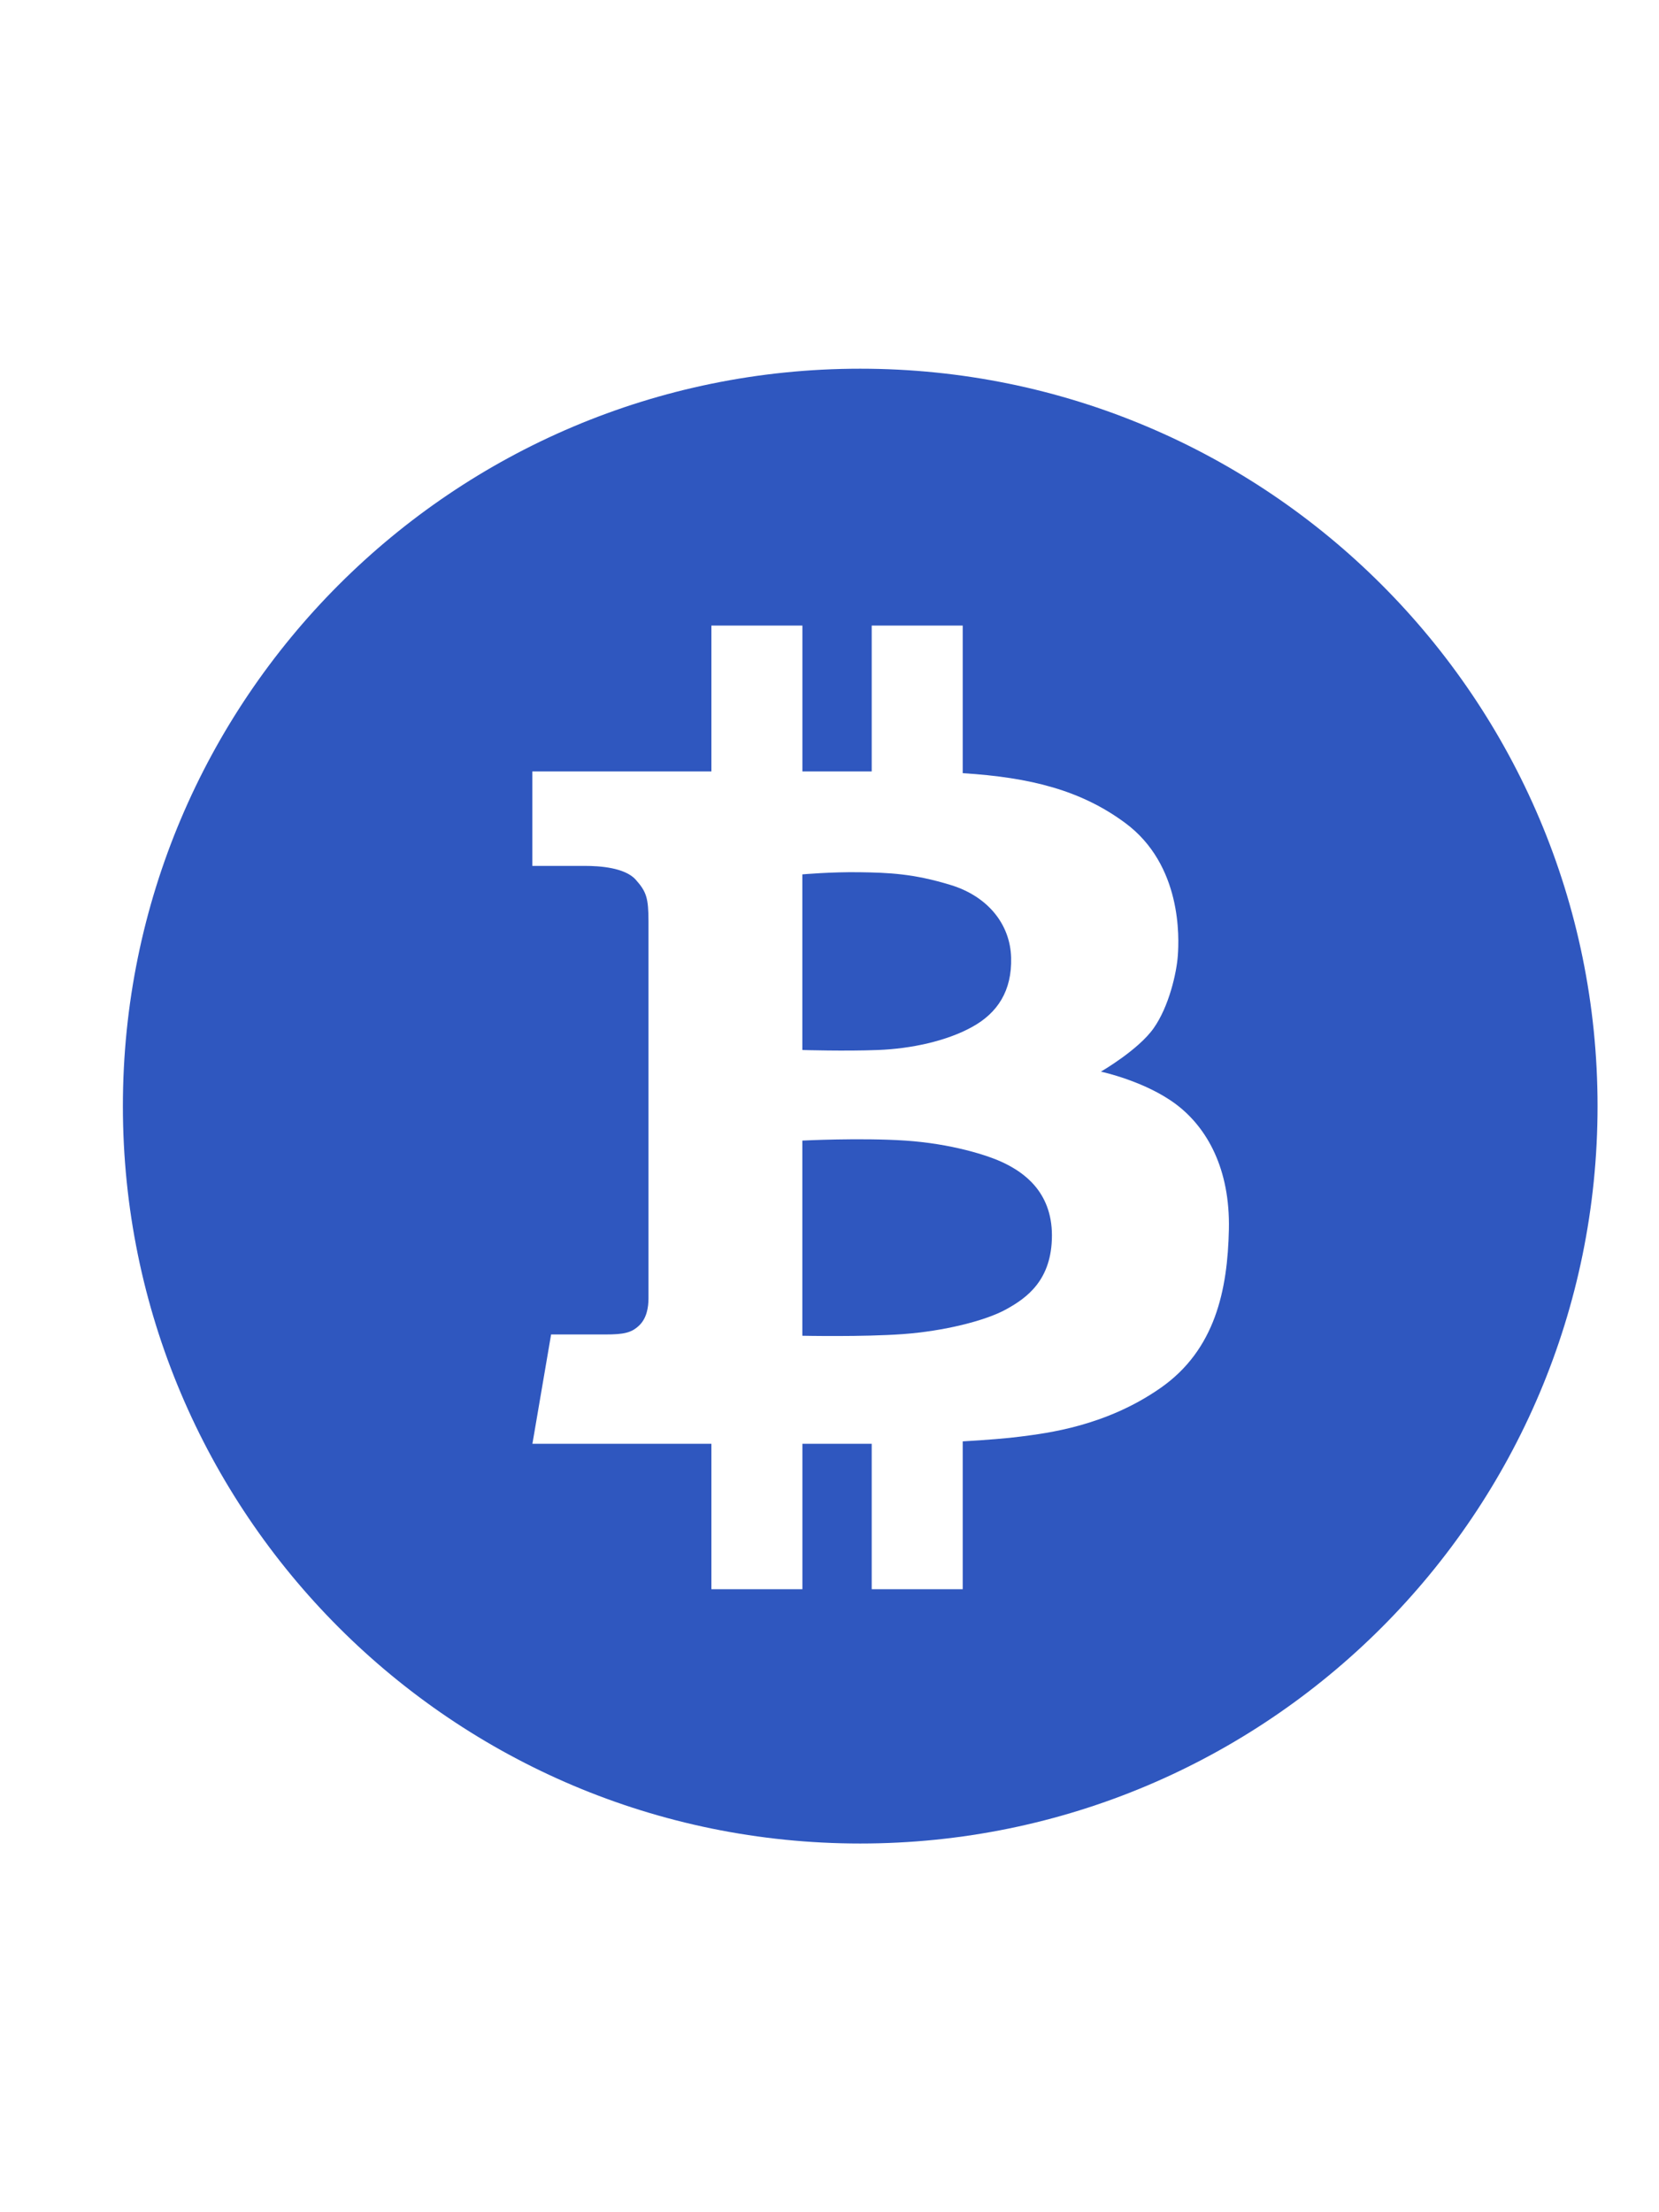 <svg width="27" height="36" viewBox="0 0 27 36" fill="none" xmlns="http://www.w3.org/2000/svg">
  <path d="M14 6C7.373 6 2 11.373 2 18C2 24.628 7.373 30 14 30C20.628 30 26 24.628 26 18C26 11.373 20.628 6 14 6ZM18.886 22.588C17.993 23.211 17.038 23.322 16.616 23.377C16.408 23.405 16.051 23.434 15.668 23.456V25.862H14.187V23.495H13.059V25.862H11.578V23.495H8.665L8.969 21.716H9.855C10.152 21.716 10.277 21.689 10.401 21.571C10.526 21.453 10.554 21.273 10.554 21.128V15C10.554 14.616 10.522 14.512 10.346 14.315C10.169 14.117 9.754 14.091 9.521 14.091H8.664V12.554H11.578V10.18H13.059V12.554H14.187V10.18H15.668V12.582C16.772 12.651 17.594 12.861 18.311 13.391C19.239 14.076 19.19 15.266 19.169 15.55C19.149 15.834 19.024 16.381 18.775 16.733C18.526 17.087 17.917 17.439 17.917 17.439C17.917 17.439 18.637 17.592 19.142 17.972C19.647 18.353 20.021 19.024 20 20.007C19.979 20.99 19.779 21.966 18.886 22.588Z" fill="#2f57bf"/>
  <path d="M14.29 17.087C14.83 17.066 15.404 16.942 15.819 16.713C16.235 16.485 16.47 16.125 16.456 15.585C16.442 15.045 16.082 14.589 15.473 14.402C14.864 14.215 14.456 14.201 13.992 14.194C13.529 14.187 13.058 14.229 13.058 14.229V17.087C13.058 17.087 13.75 17.108 14.29 17.087Z" fill="#2f57bf"/>
  <path d="M16.359 18.935C16.082 18.796 15.466 18.61 14.733 18.561C13.999 18.513 13.058 18.561 13.058 18.561V21.737C13.058 21.737 14.041 21.758 14.699 21.71C15.356 21.662 16.034 21.495 16.373 21.308C16.712 21.122 17.12 20.831 17.12 20.104C17.12 19.378 16.636 19.073 16.359 18.935Z" fill="#2f57bf"/>
</svg>
